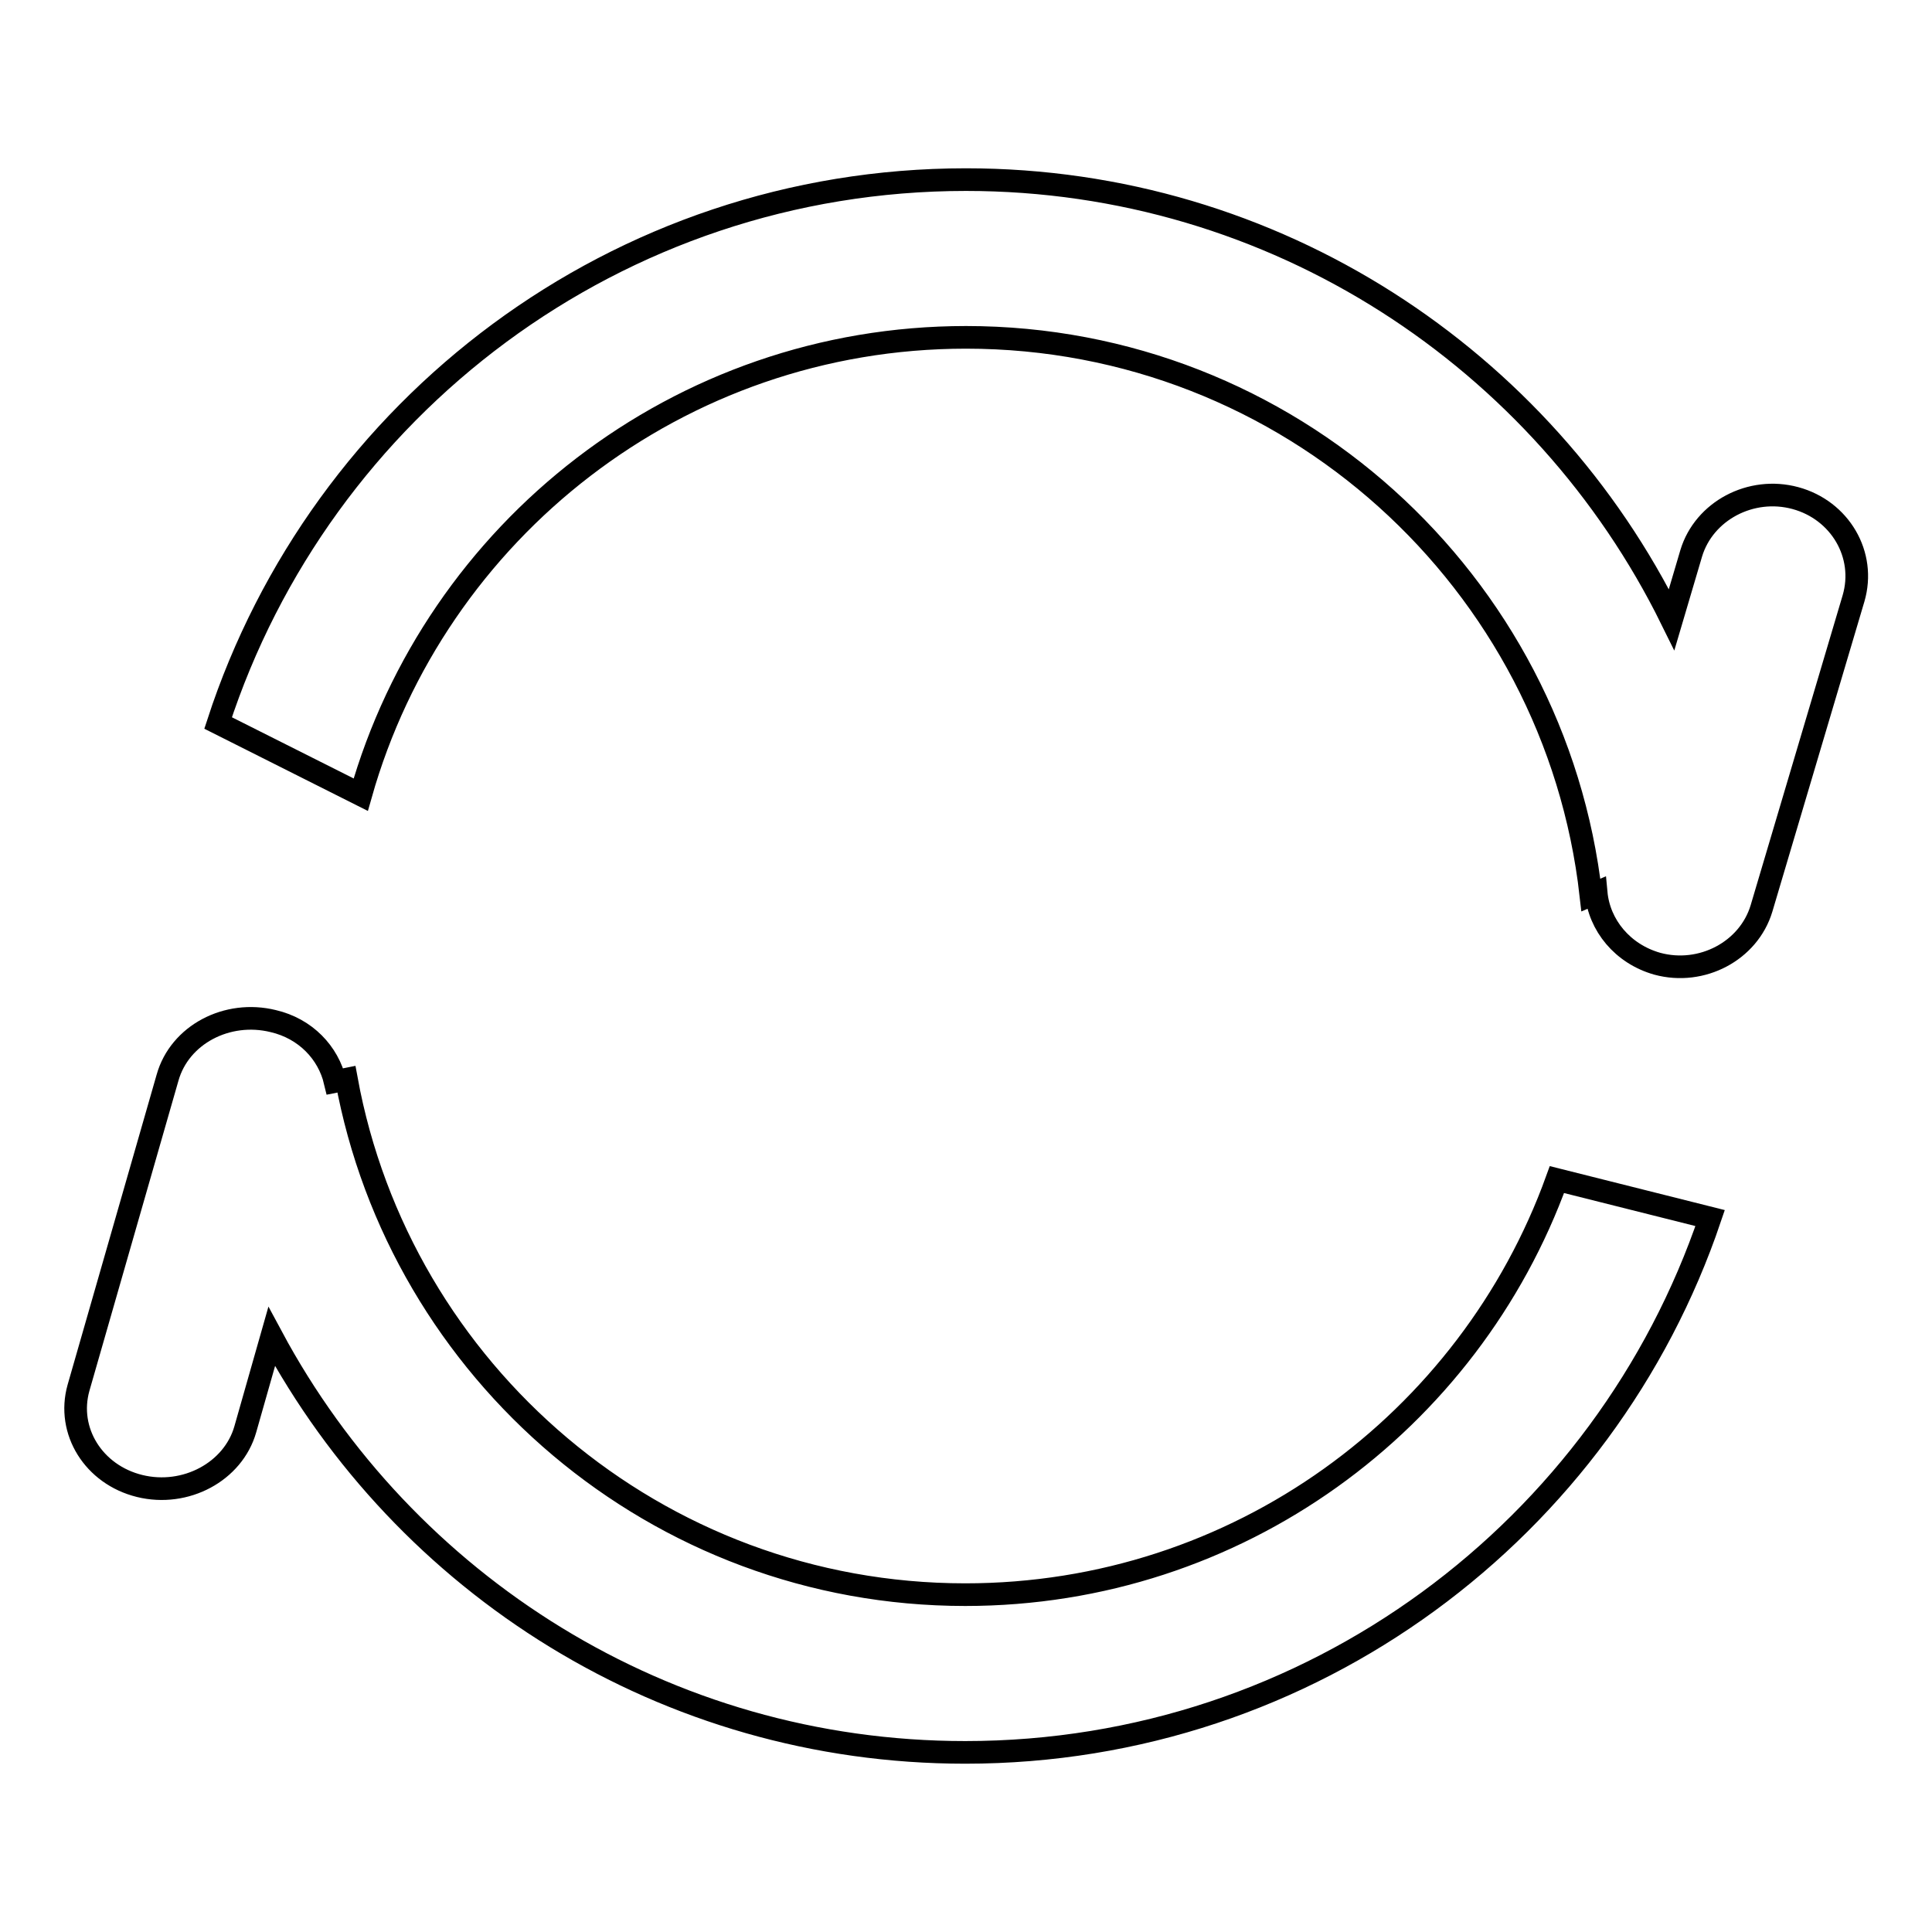 <?xml version="1.0" encoding="utf-8"?>
<!-- Svg Vector Icons : http://www.onlinewebfonts.com/icon -->
<!DOCTYPE svg PUBLIC "-//W3C//DTD SVG 1.1//EN" "http://www.w3.org/Graphics/SVG/1.1/DTD/svg11.dtd">
<svg version="1.1" xmlns="http://www.w3.org/2000/svg" xmlns:xlink="http://www.w3.org/1999/xlink" x="0px" y="0px" viewBox="0 0 256 256" enable-background="new 0 0 256 256" xml:space="preserve">
<g> <path stroke-width="3" fill-opacity="0" stroke="#000000"  d="M127.9,211.3c-40.9,0-74.9-29.5-82-68.3l-1.5,0.3c-0.9-3.8-3.9-7-8.2-8c-6.1-1.5-12.4,1.8-14,7.5 l-11.8,41.1c-1.6,5.7,2,11.5,8.1,13c6.1,1.5,12.4-1.9,14-7.5l3.5-12.3c17.6,32.8,52.1,55.1,91.9,55.1c45.9,0,84.8-29.7,98.7-70.8 l-20.3-5.1C194.7,188.4,164,211.3,127.9,211.3z M237.9,66c-5.9-1.6-12.1,1.7-13.8,7.3l-2.6,8.8c-17-34.5-52.5-58.3-93.5-58.3 c-46.3,0-85.5,30.2-99.1,72l18.9,9.5c9.9-35,42.1-60.6,80.2-60.6c42.8,0,78.1,32.3,82.8,73.9l0.7-0.3c0.4,4.3,3.5,8.1,8.1,9.4 c5.9,1.6,12.1-1.7,13.8-7.3l12.2-41.1C247.3,73.5,243.8,67.6,237.9,66z"/></g>
</svg>
